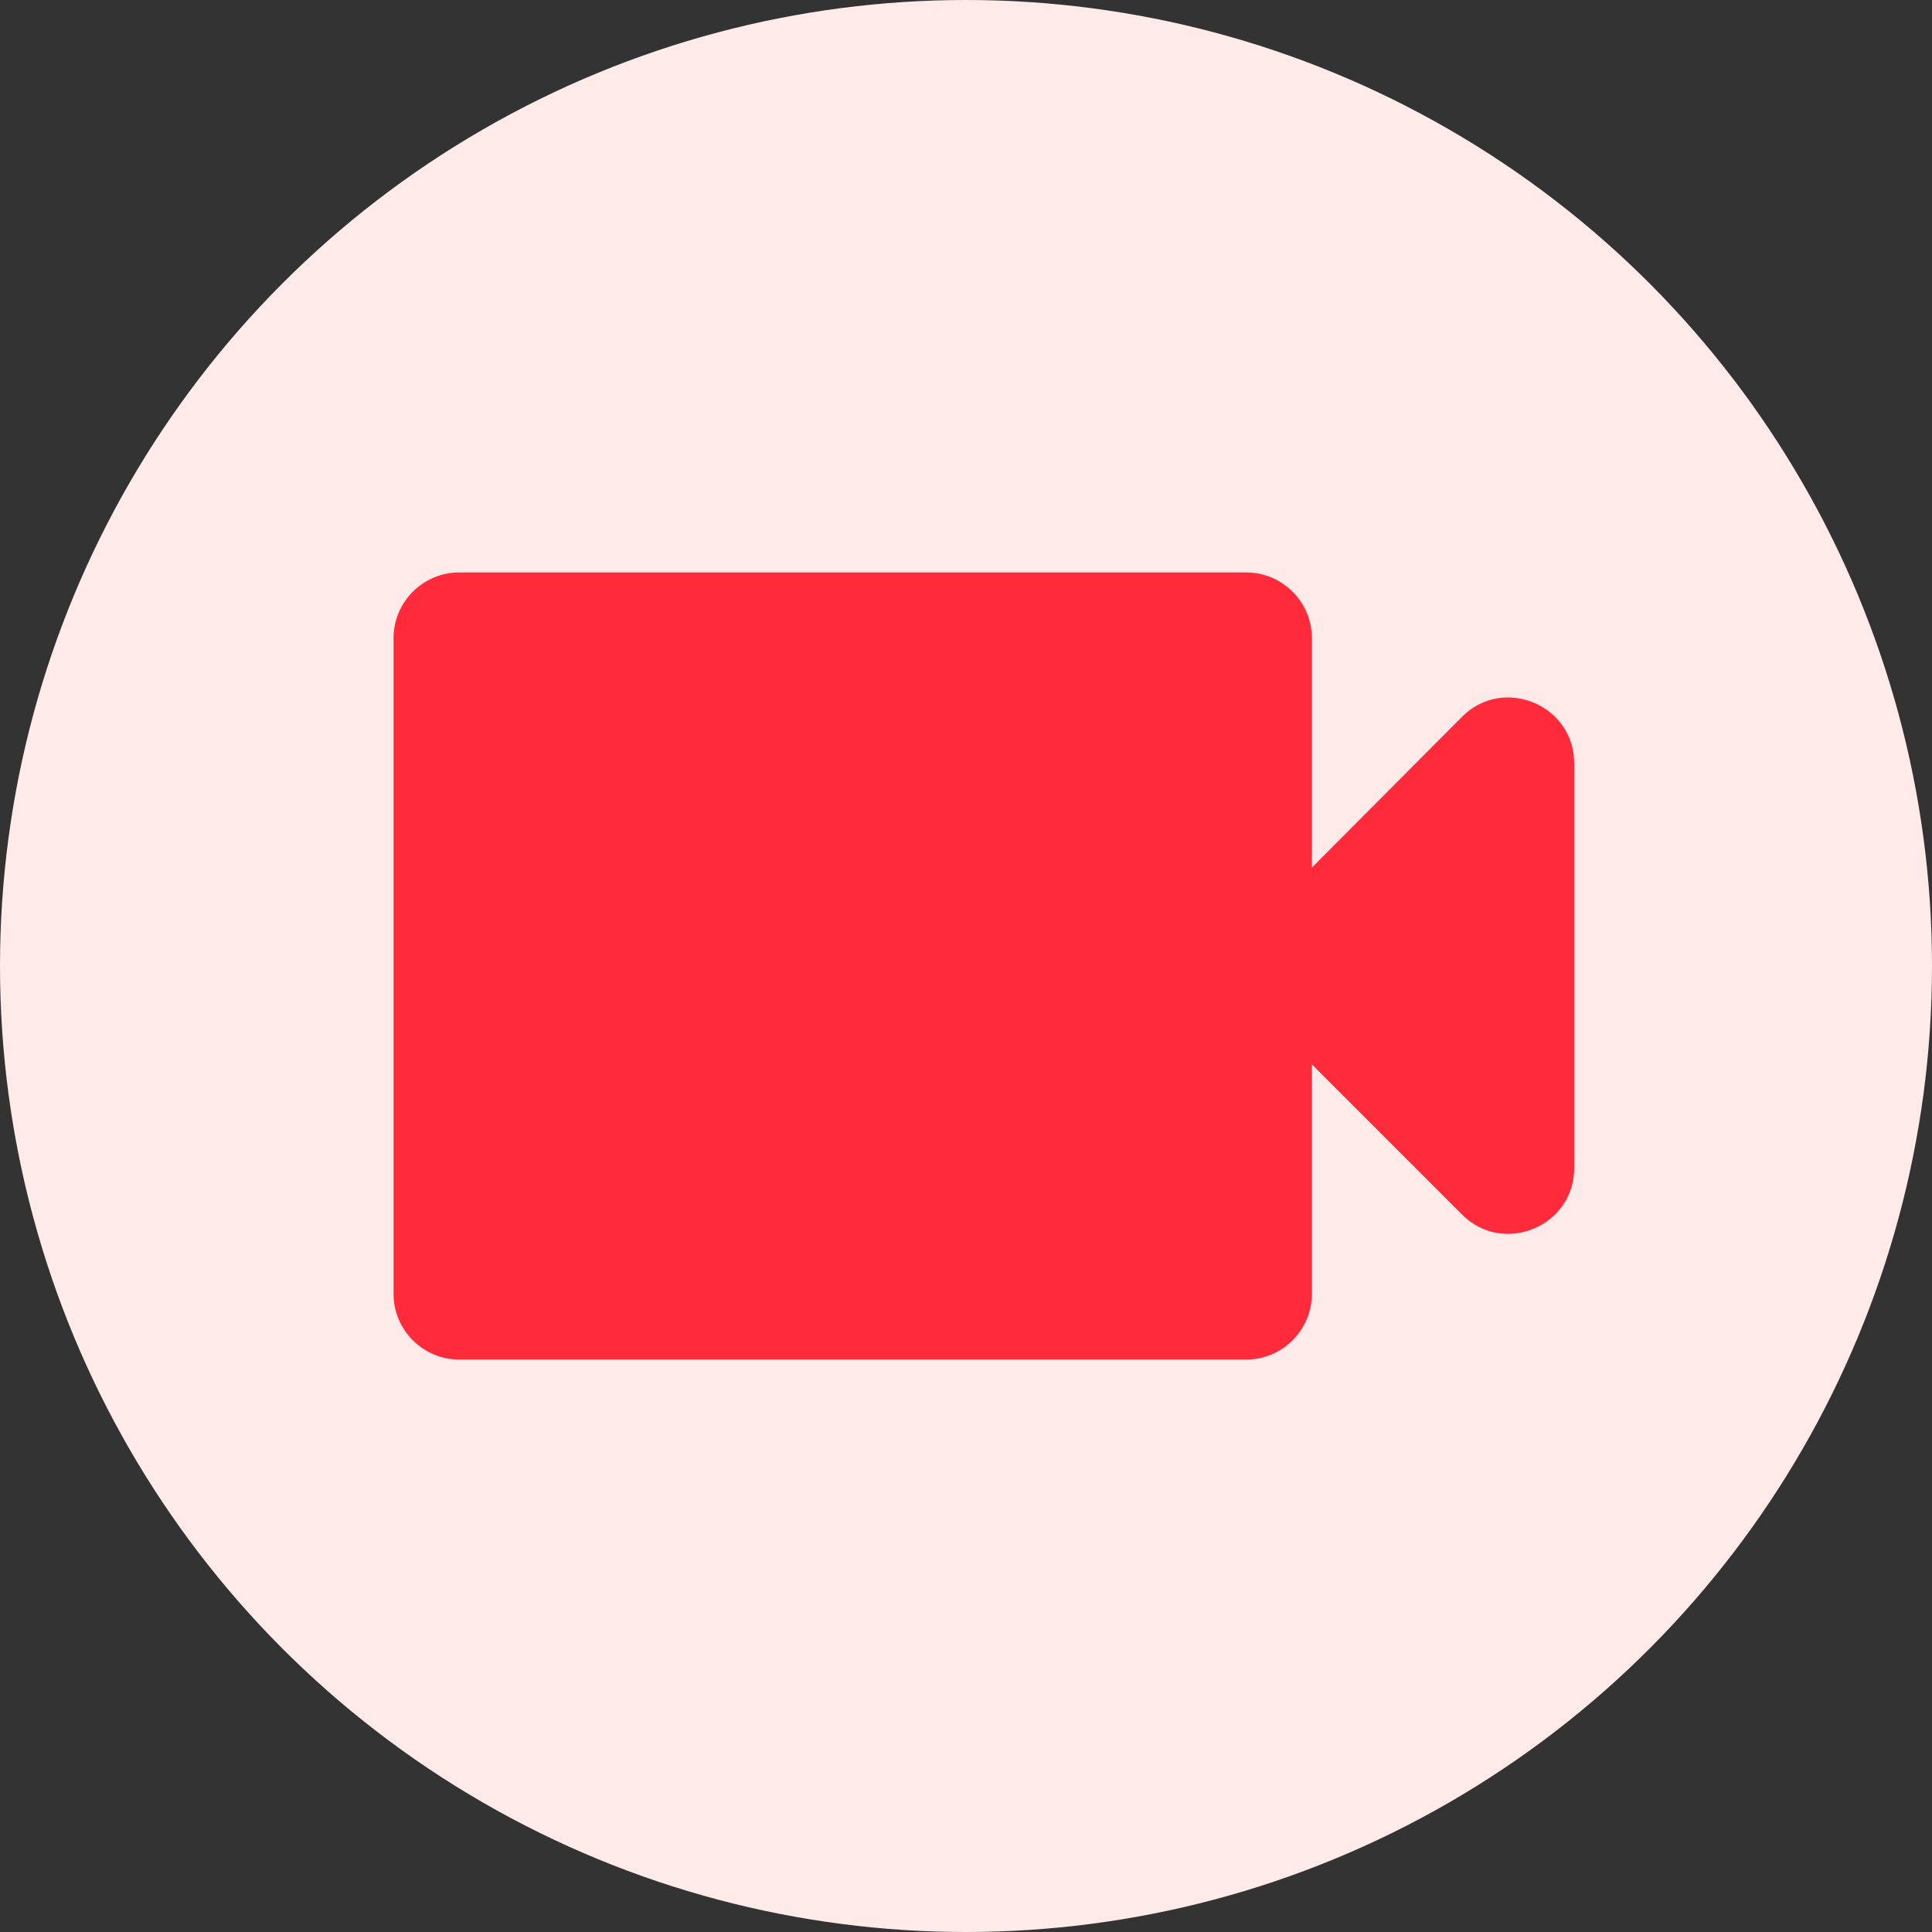 <?xml version="1.0" encoding="UTF-8"?>
<svg width="54px" height="54px" viewBox="0 0 54 54" version="1.1" xmlns="http://www.w3.org/2000/svg" xmlns:xlink="http://www.w3.org/1999/xlink">
    <rect x="0" y="0" width="54" height="54" fill="#333333" stroke="none"/>
    <title>Promotional/Onboarding-USP/Icon_longer_videos</title>
    <g id="Promotional/Onboarding-USP/Icon_longer_videos" stroke="none" stroke-width="1" fill="none" fill-rule="evenodd">
        <circle id="Oval" fill="#FFEAEA" cx="27" cy="27" r="27"></circle>
        <g id="Videos-(videocam-24px)" transform="translate(11, 16)" fill="#FF2A3A" fill-rule="nonzero">
            <path d="M25.667,8.25 L25.667,1.833 C25.667,0.825 24.842,0 23.833,0 L1.833,0 C0.825,0 0,0.825 0,1.833 L0,20.167 C0,21.175 0.825,22 1.833,22 L23.833,22 C24.842,22 25.667,21.175 25.667,20.167 L25.667,13.75 L29.865,17.948 C31.02,19.103 33,18.278 33,16.647 L33,5.335 C33,3.703 31.02,2.878 29.865,4.033 L25.667,8.25 Z" id="Path"></path>
        </g>
    </g>
</svg>